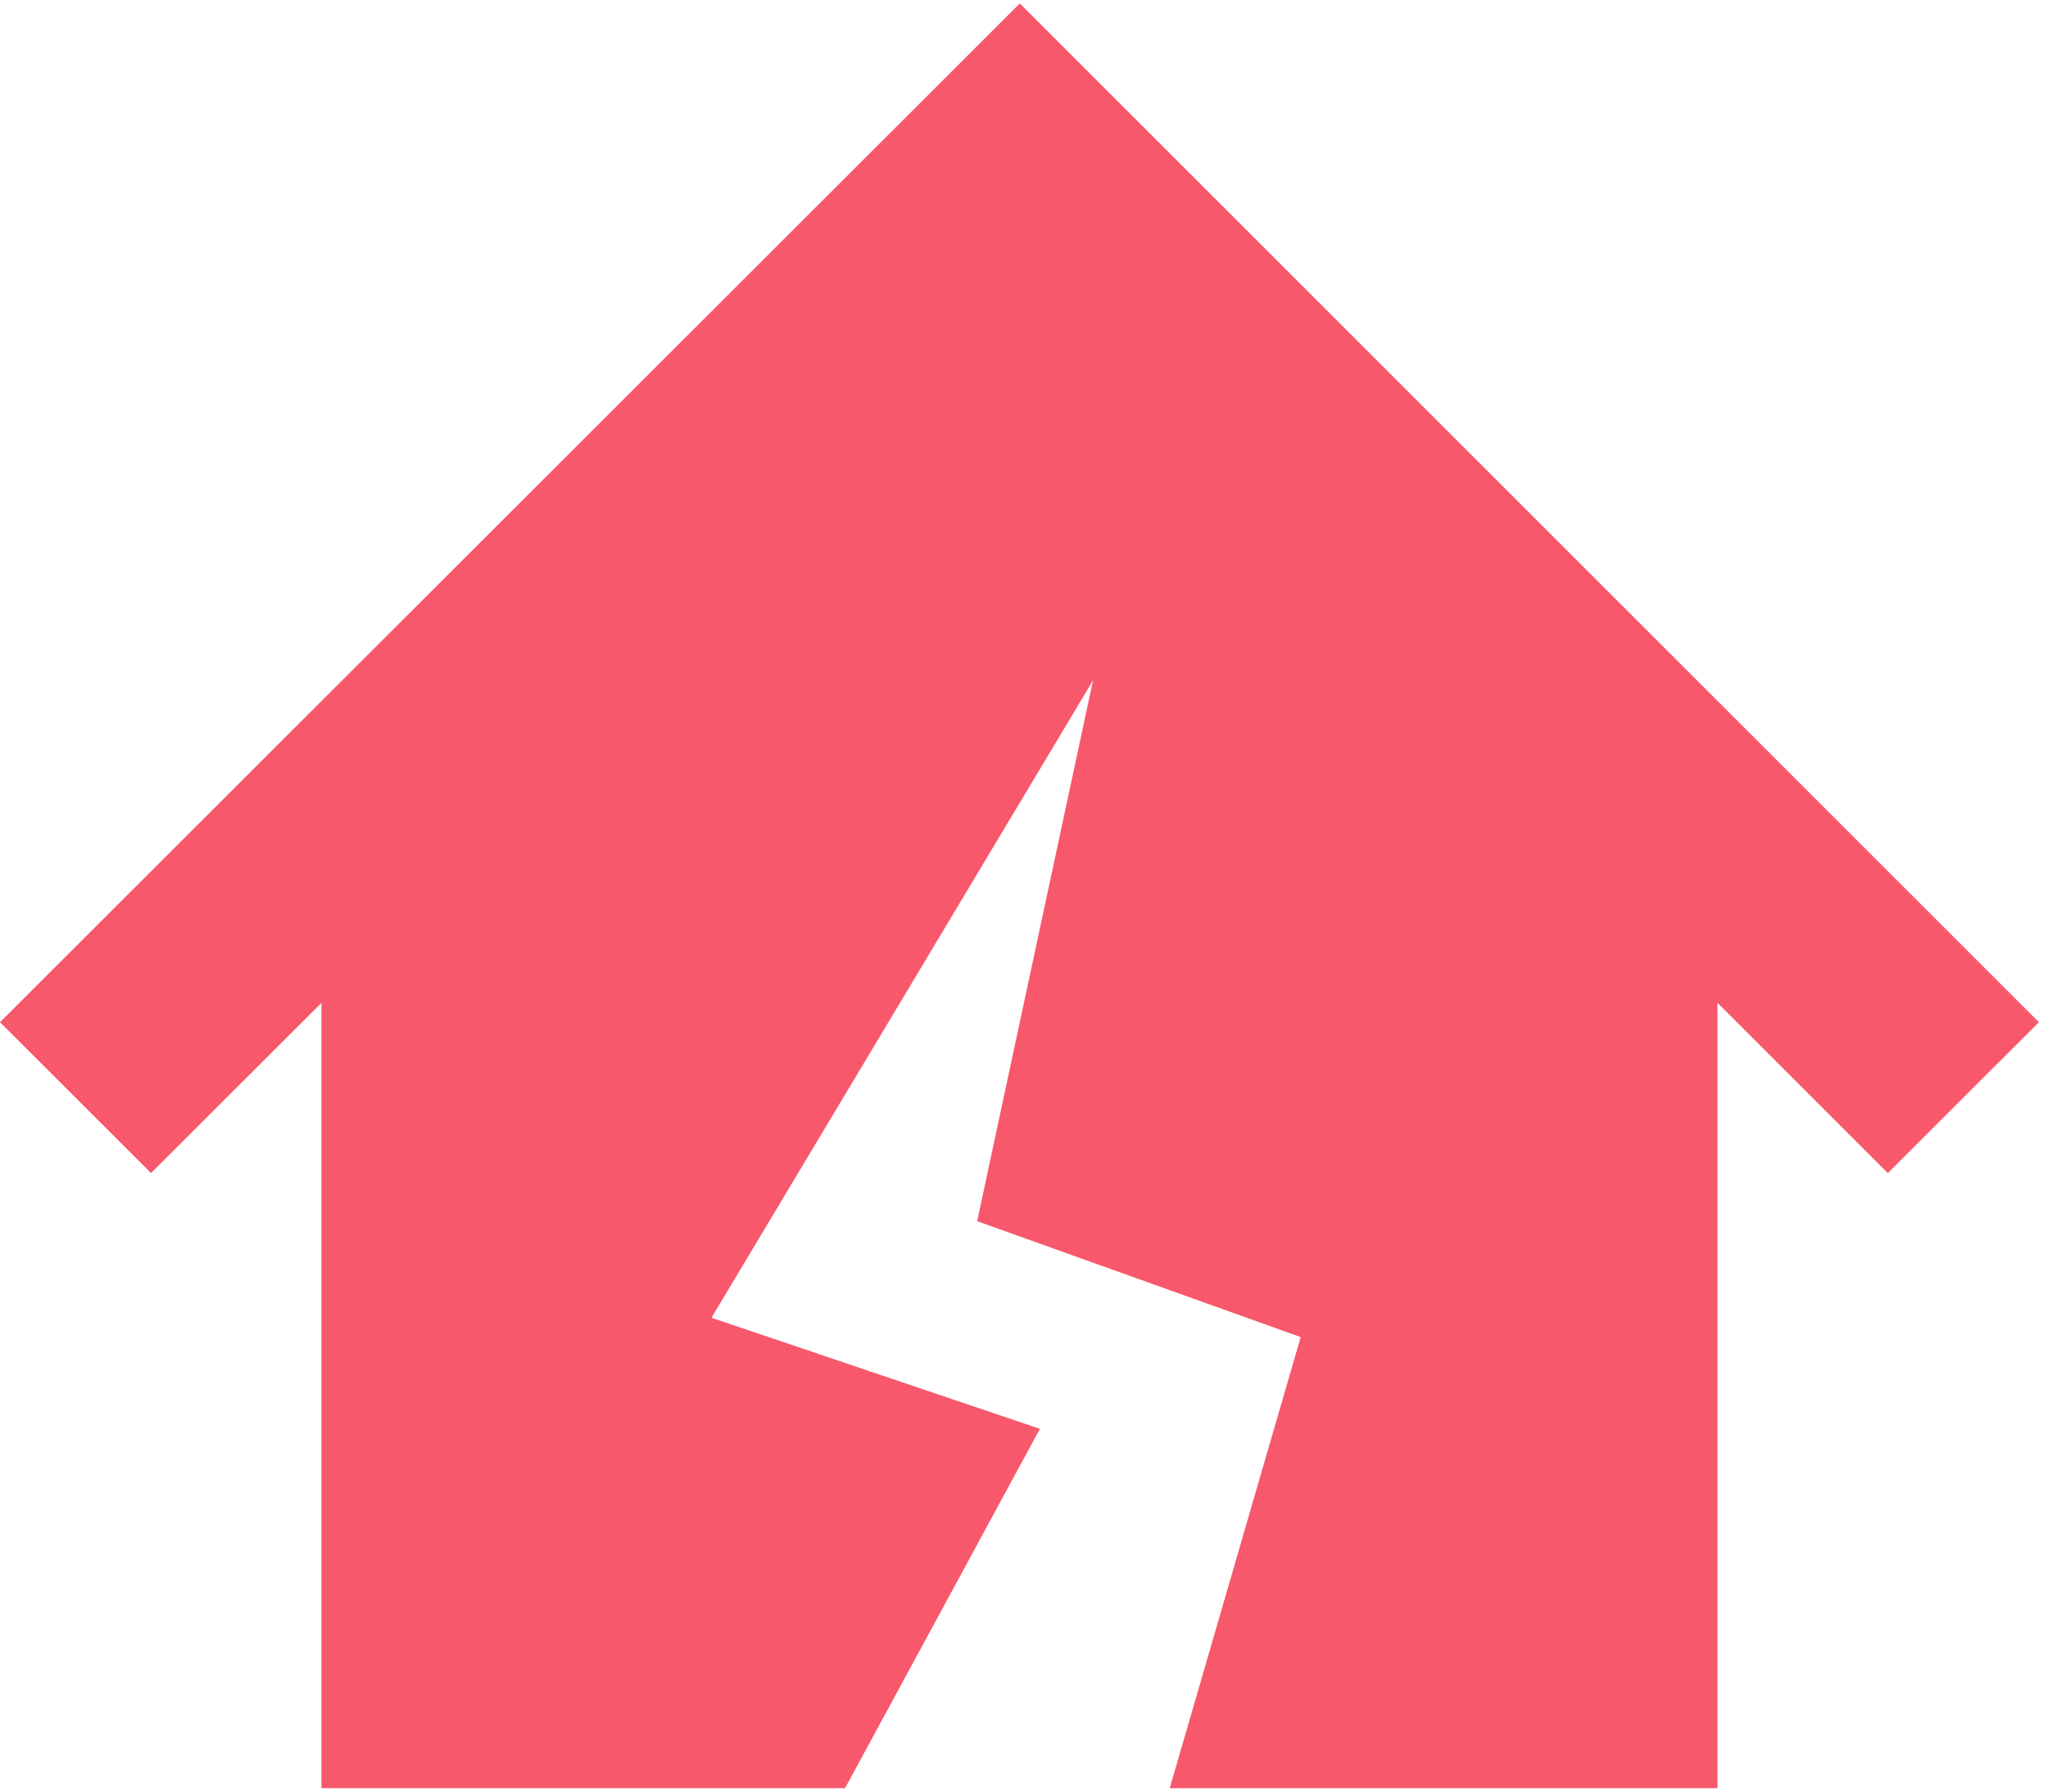 <?xml version="1.0" encoding="UTF-8"?>
<svg width="48px" height="42px" viewBox="0 0 48 42" version="1.1" xmlns="http://www.w3.org/2000/svg" xmlns:xlink="http://www.w3.org/1999/xlink">
    <!-- Generator: Sketch 52.5 (67469) - http://www.bohemiancoding.com/sketch -->
    <title>w-icon2</title>
    <desc>Created with Sketch.</desc>
    <g id="Page-1" stroke="none" stroke-width="1" fill="none" fill-rule="evenodd">
        <g id="地震アイコン1" fill="#F8586B">
            <polygon id="Path" points="23.902 0.08 0 23.963 3.54 27.501 7.533 23.511 7.533 41.92 19.806 41.92 24.373 33.496 16.675 30.892 25.618 15.95 22.902 28.628 30.485 31.345 27.416 41.92 40.254 41.92 40.254 23.509 44.246 27.501 47.787 23.963"></polygon>
        </g>
    </g>
</svg>